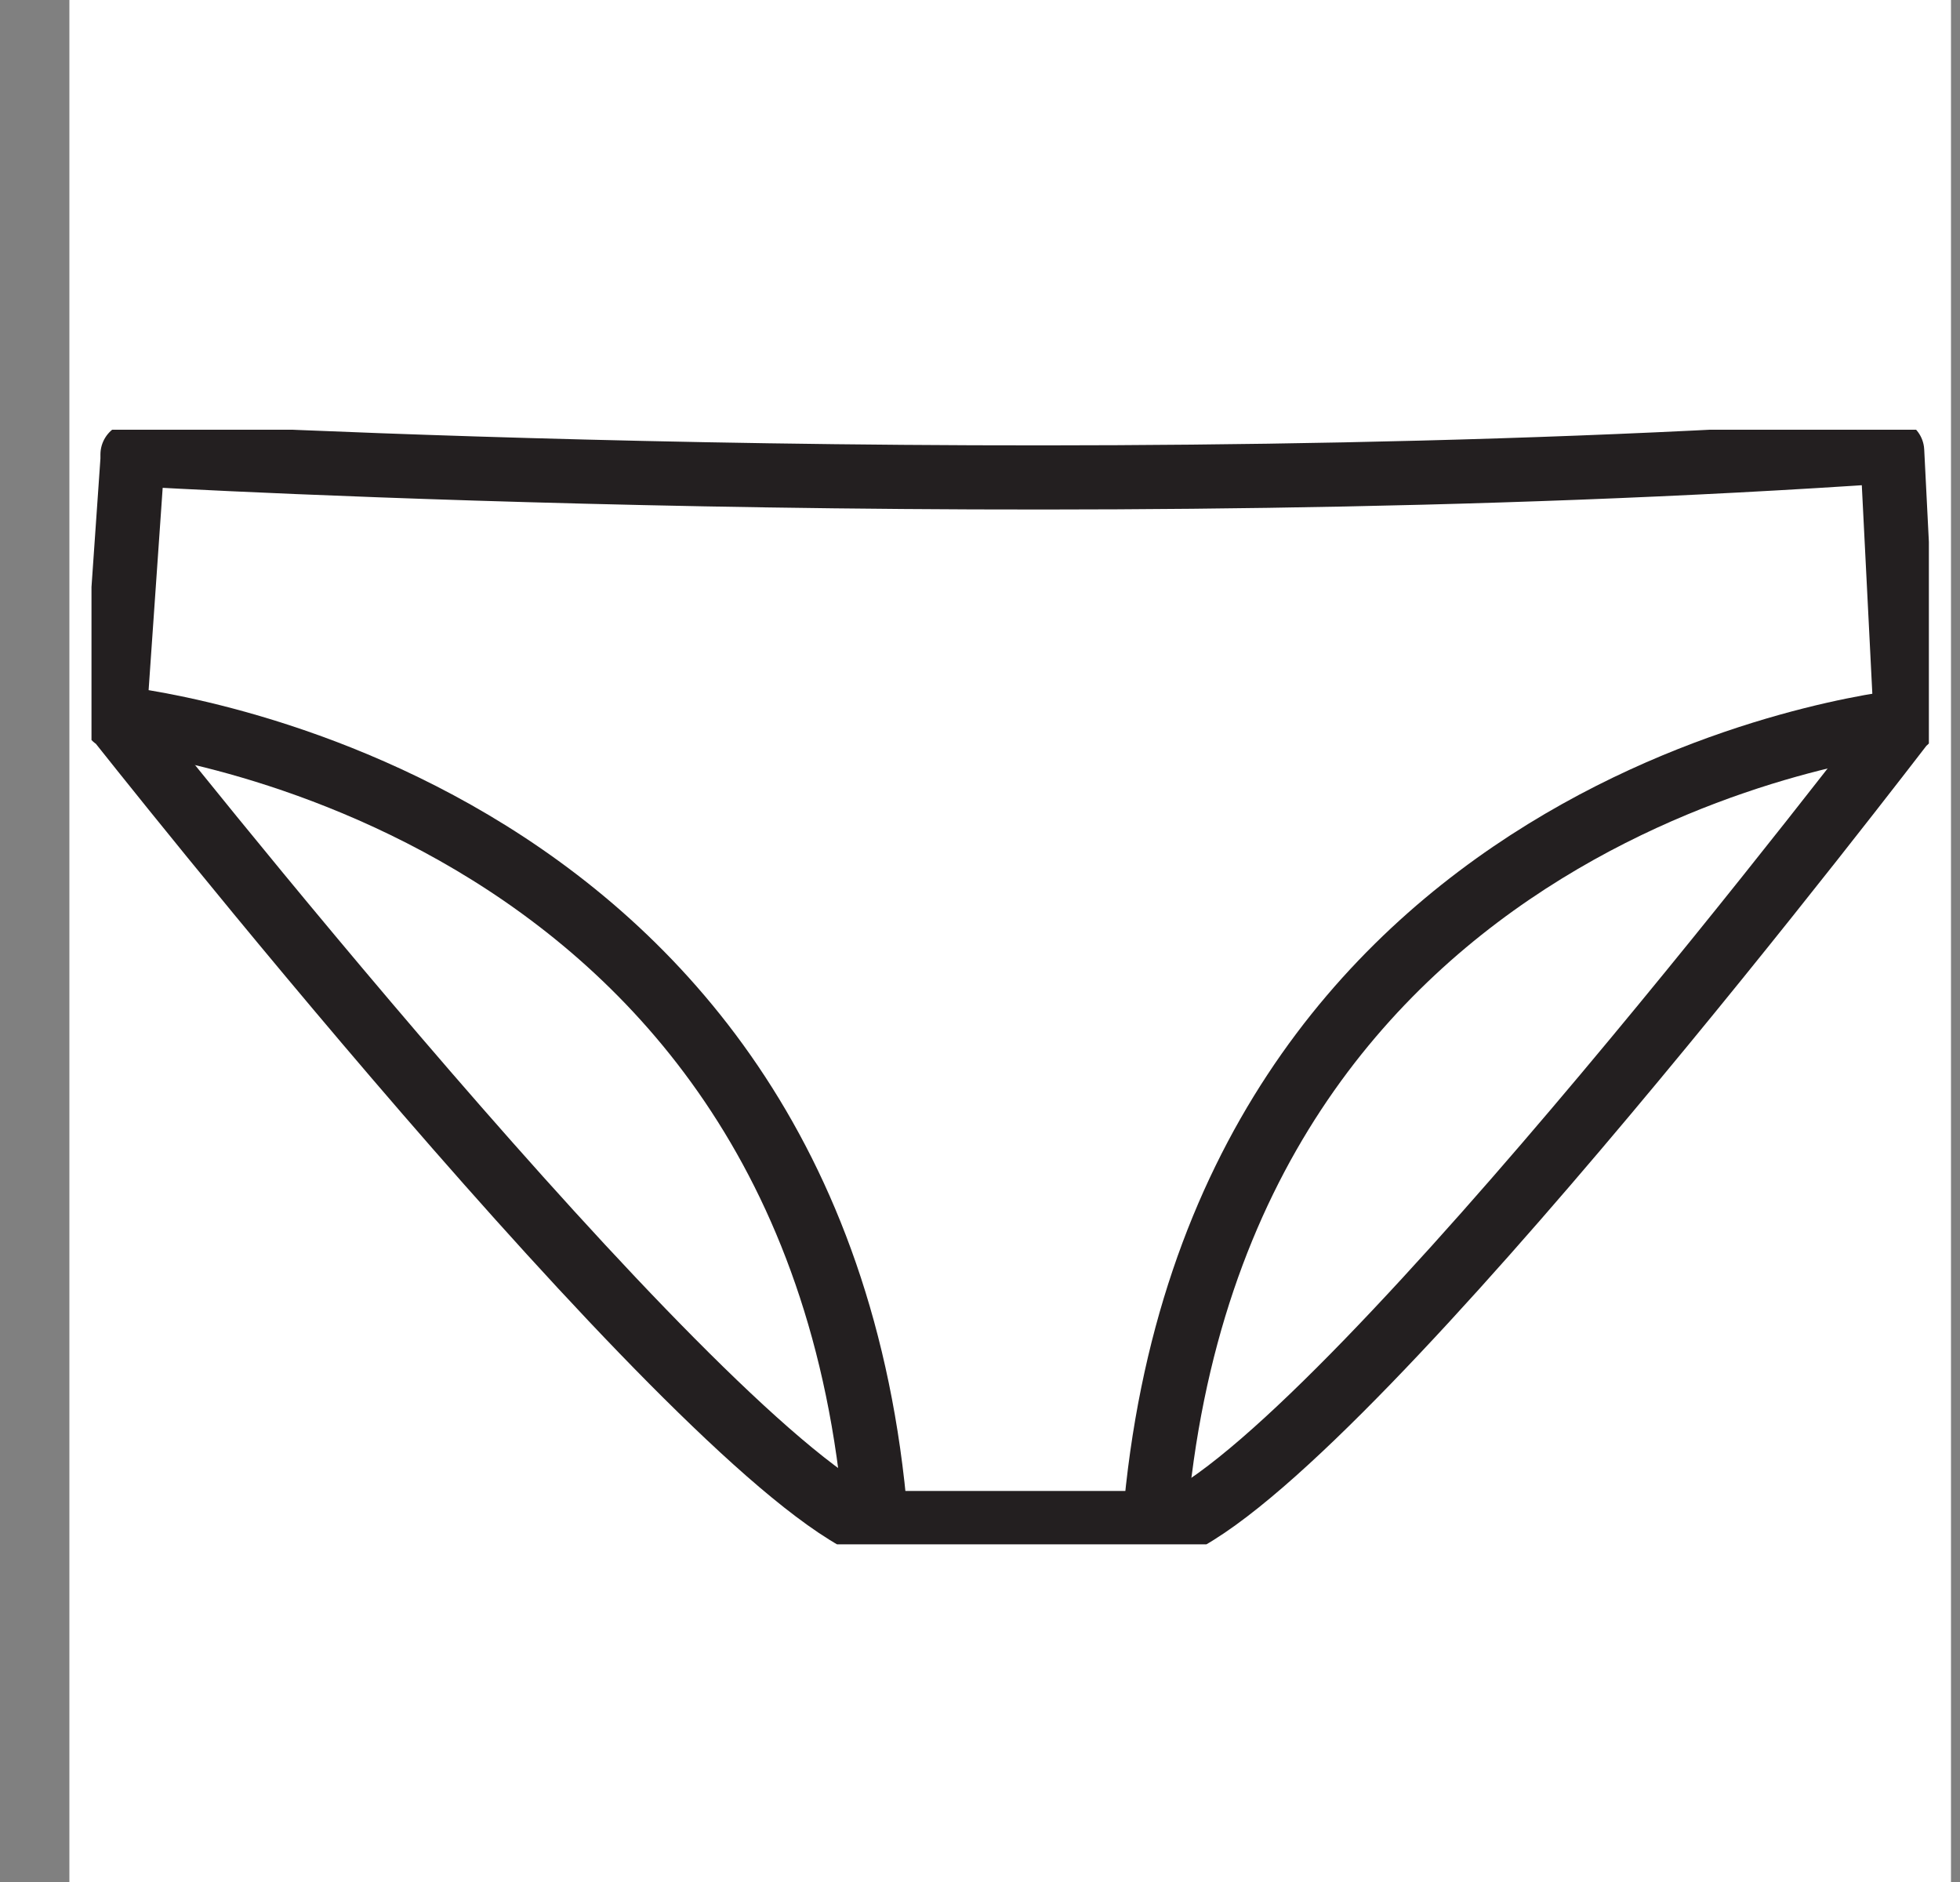 <svg xmlns="http://www.w3.org/2000/svg" fill="none" viewBox="0 0 25 24" height="24" width="25">
<rect x="0" y="0" width="25" height="24" fill="#808080" stroke="none"/>
<g clip-path="url(#clip0_681_3699)">
<rect fill="white" transform="translate(0.885)" height="24" width="24"></rect>
<g clip-path="url(#clip1_681_3699)">
<path stroke-linejoin="round" stroke-width="0.818" stroke="#231F20" d="M24.309 9.197C24.037 9.23 15.491 10.189 14.727 19.411"></path>
<path stroke-linejoin="round" stroke-width="0.818" stroke="#231F20" d="M11.172 19.378C10.399 9.993 1.46 9.153 1.46 9.153"></path>
<path stroke-linejoin="round" stroke-width="0.818" stroke="#231F20" d="M24.331 9.153C24.091 9.459 17.387 18.245 15.033 19.422H11.032C8.667 18.245 1.679 9.404 1.439 9.099L1.461 9.153L1.69 5.861V5.796H1.788C1.788 5.796 13.528 6.483 24.135 5.752L24.309 9.197L24.331 9.143V9.153Z"></path>
</g>
</g>
<defs>
<clipPath id="clip0_681_3699">
<rect transform="translate(0.885)" fill="white" height="24" width="24"></rect>
</clipPath>
<clipPath id="clip1_681_3699">
<rect transform="translate(1.167 5.48)" fill="white" height="14.214" width="23.436"></rect>
</clipPath>
</defs>
</svg>
